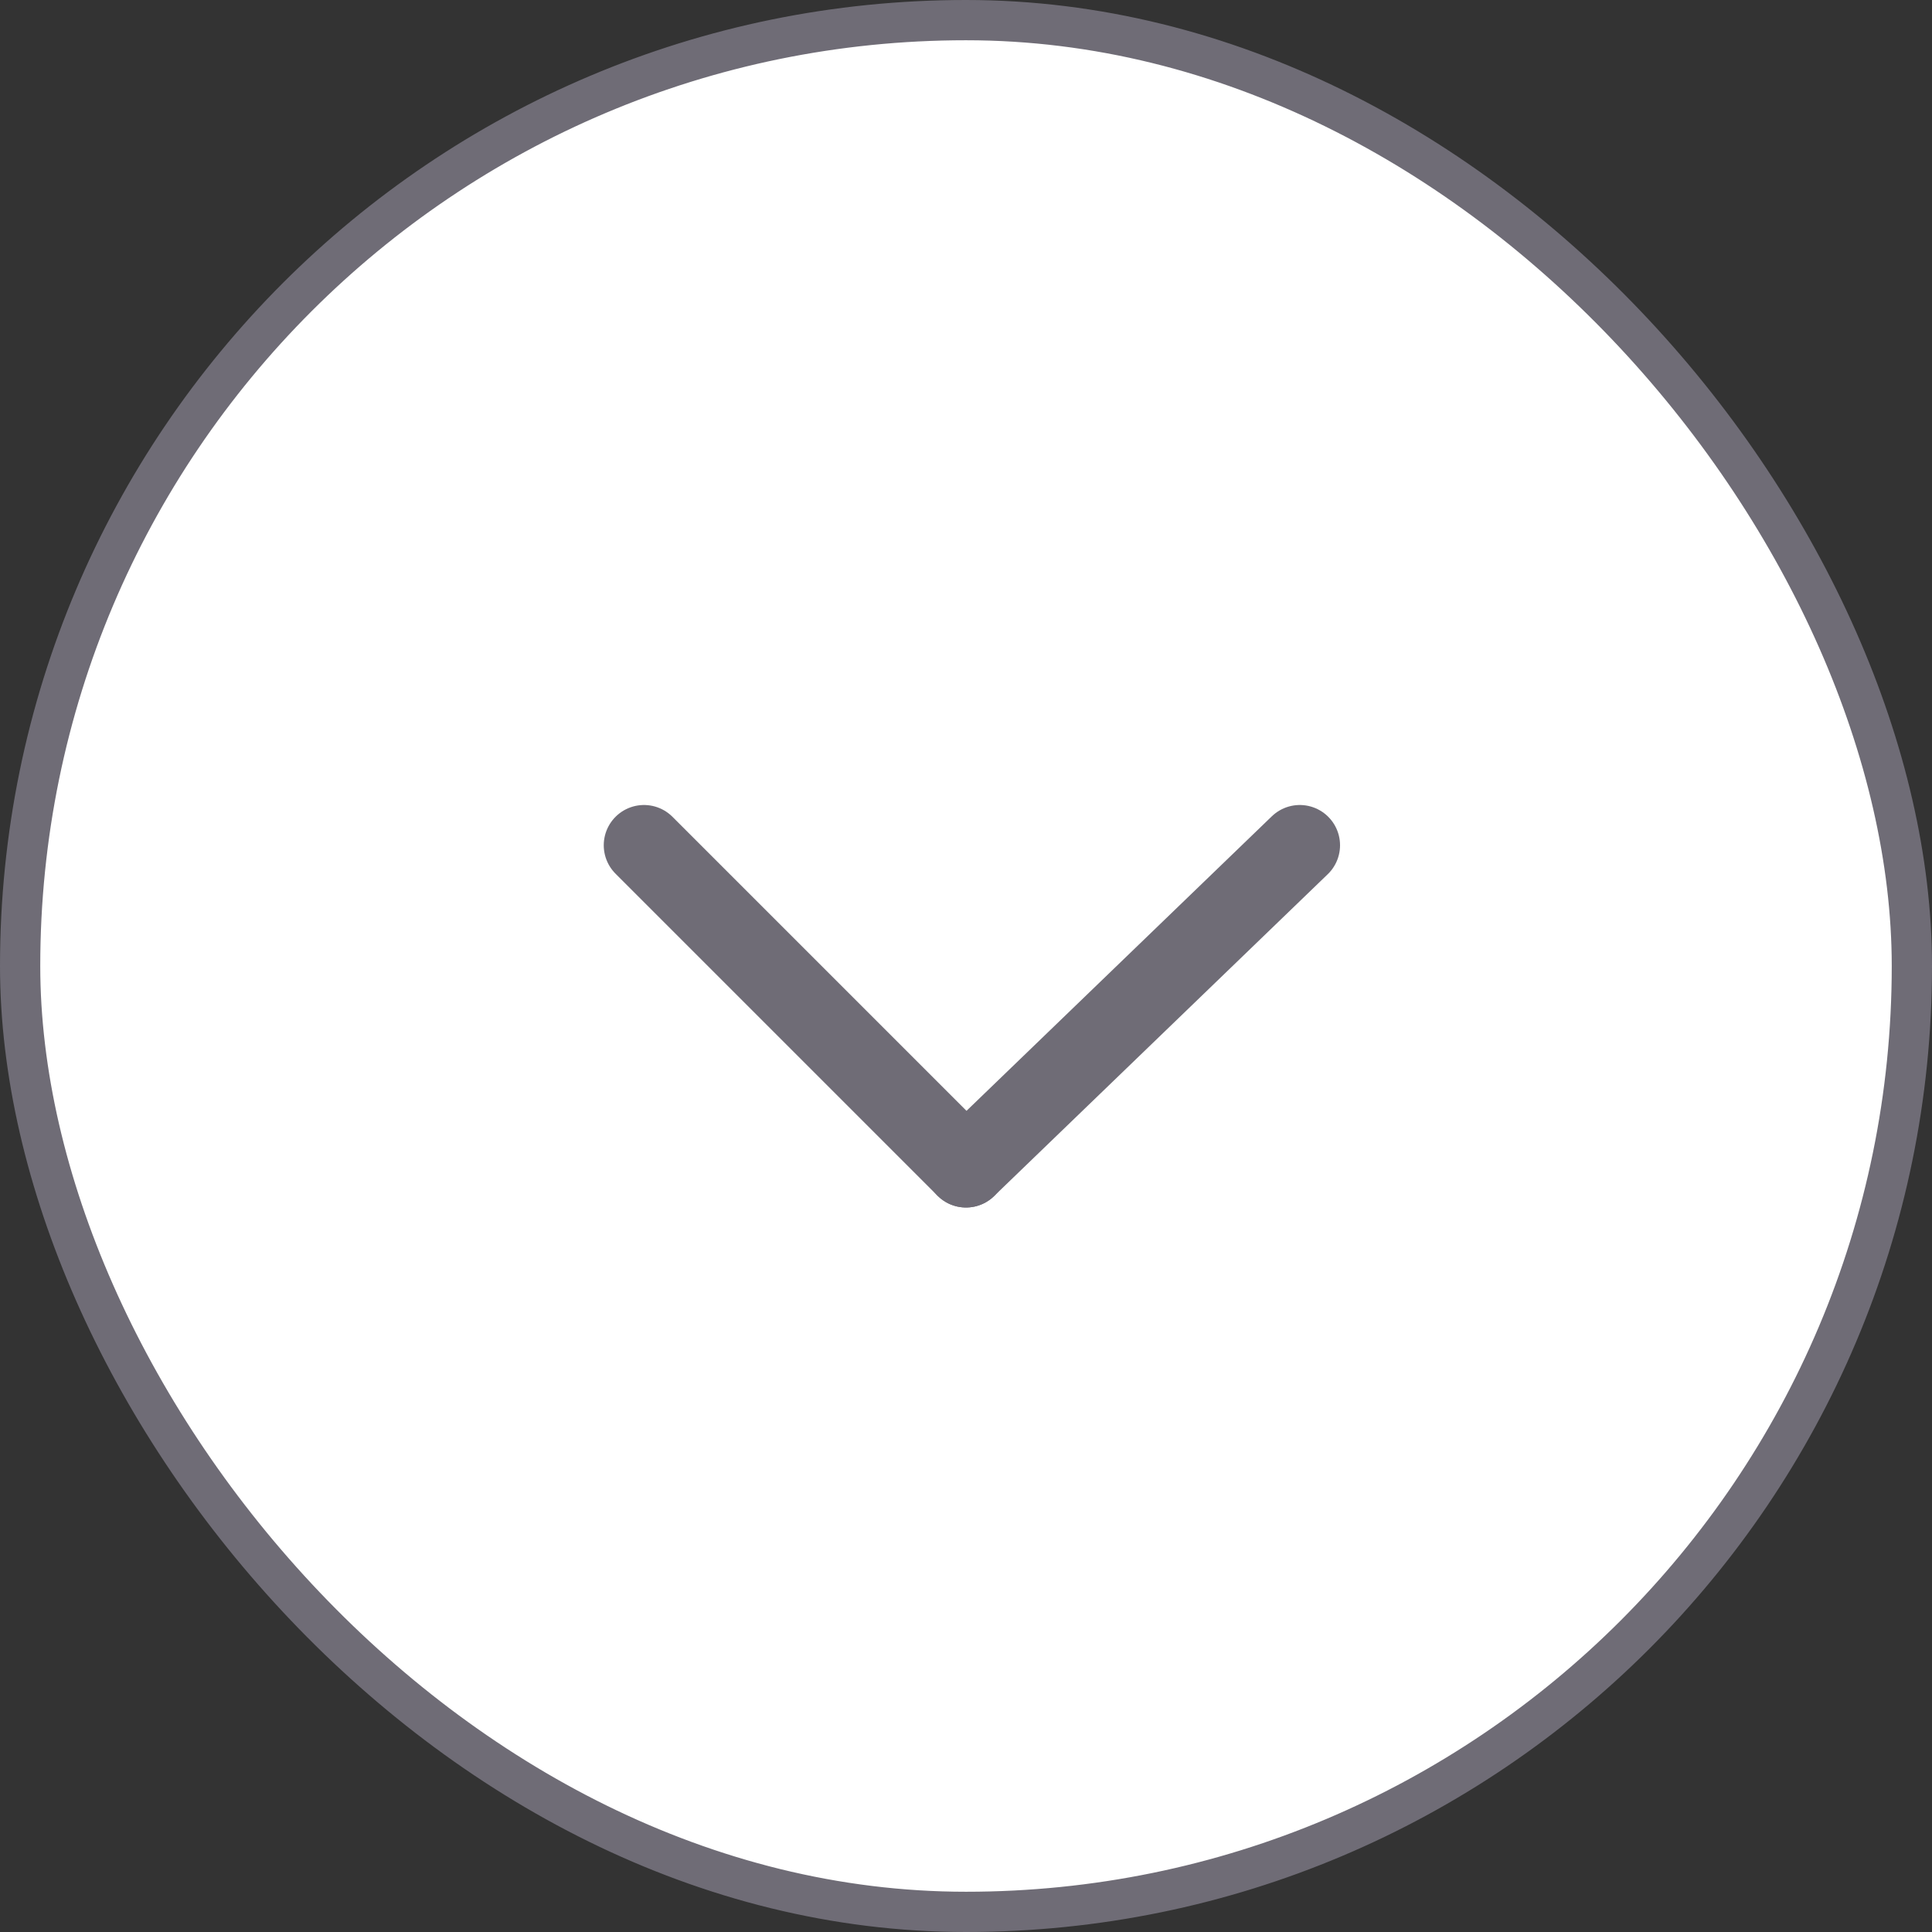 <svg xmlns="http://www.w3.org/2000/svg" width="48" height="48" viewBox="0 0 48 48" fill="none"><rect x="0" y="0" width="48" height="48" fill="#333333" stroke="none"/><g id="Group 85"><rect id="Rectangle 54" x="0.5" y="0.5" width="47" height="47" rx="23.5" fill="white" stroke="#6F6C76"></rect><g id="Group 76"><path id="Line 11" d="M16 21L24 29" stroke="#6F6C76" stroke-width="2" stroke-linecap="round"></path><path id="Line 12" d="M24 29L32.293 21" stroke="#6F6C76" stroke-width="2" stroke-linecap="round"></path></g></g></svg>